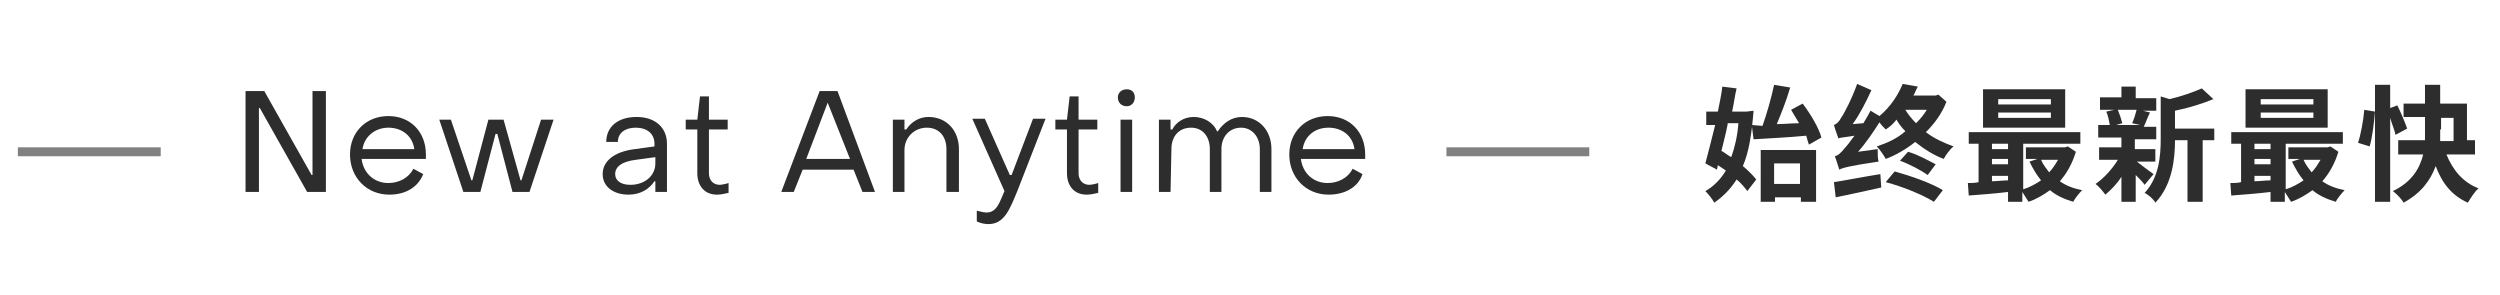 <?xml version="1.0" encoding="utf-8"?>
<!-- Generator: Adobe Illustrator 26.0.3, SVG Export Plug-In . SVG Version: 6.00 Build 0)  -->
<svg version="1.1" id="レイヤー_1" xmlns="http://www.w3.org/2000/svg" xmlns:xlink="http://www.w3.org/1999/xlink" x="0px"
	 y="0px" viewBox="0 0 280 33" style="enable-background:new 0 0 280 33;" xml:space="preserve">
<style type="text/css">
	.st0{opacity:0.6;fill:none;stroke:#2D2D2D;enable-background:new    ;}
	.st1{fill:#2D2D2D;}
</style>
<line class="st0" x1="2" y1="17" x2="18" y2="17"/>
<path class="st1" d="M29,21.5h-1.5V10.2h2.1l5.3,9.4H35v-9.4h1.5v11.3h-2.1l-5.3-9.4H29V21.5z M43.6,21.8c-2.5,0-4.4-1.9-4.4-4.5
	c0-2.5,1.8-4.3,4.3-4.3s4.2,1.8,4.2,4.3c0,0.2,0,0.4,0,0.5h-7.2c0.2,1.6,1.4,2.7,3,2.7c1.2,0,2.3-0.6,2.8-1.6l1.1,0.6
	C46.8,21,45.4,21.8,43.6,21.8z M40.6,16.7h5.8c-0.2-1.5-1.4-2.4-2.9-2.4C42,14.3,40.8,15.3,40.6,16.7z M53.8,21.5h-1.9l-2.7-8.1h1.3
	l2.3,6.8h0.1l1.8-6.8h1.7l1.9,6.8h0.1l2.2-6.8H62l-2.7,8.1h-1.9L55.7,15h-0.2L53.8,21.5z M70.4,21.8c-1.7,0-2.9-0.9-2.9-2.3
	s1.2-2.5,3.6-2.8l2.2-0.3v-0.3c0-1.1-0.8-1.8-2.1-1.8c-1.2,0-2,0.6-2,1.6h-1.3c0-1.7,1.3-2.8,3.4-2.8s3.4,1.2,3.4,3v5.4h-1.3v-1.2
	h-0.1C72.7,21.2,71.7,21.8,70.4,21.8z M70.6,20.7c1.6,0,2.8-1,2.8-2.4v-0.7l-2.2,0.3c-1.6,0.2-2.3,0.8-2.3,1.6
	C68.9,20.2,69.5,20.7,70.6,20.7z M80.3,21.8c-1.4,0-2.2-1-2.2-2.4v-4.9h-1.3v-1.1h1.3l0.3-2.6h1v2.6h2.1v1.1h-2.1v4.9
	c0,0.8,0.5,1.3,1.2,1.3c0.2,0,0.7-0.1,1-0.2v1.1C81.2,21.7,80.7,21.8,80.3,21.8z M88.9,21.5h-1.4l4.3-11.3h2L98,21.5h-1.4l-1-2.5
	h-5.7L88.9,21.5z M92.7,11.5l-2.4,6.3h4.9L92.7,11.5C92.8,11.5,92.7,11.5,92.7,11.5z M101.3,21.5H100v-8.1h1.3v1.1h0.2
	c0.6-0.9,1.5-1.4,2.5-1.4c2,0,3.4,1.5,3.4,3.6v4.8H106v-4.8c0-1.4-0.8-2.4-2.2-2.4c-1.4,0-2.5,1.1-2.5,2.5V21.5z M110.7,25.1
	c-0.4,0-0.9-0.1-1.3-0.3v-1.2c0.4,0.1,0.8,0.2,1.1,0.2c1.2,0,1.5-1.3,2-2.4l-3.6-8.1h1.4l2.8,6.3h0.2l2.4-6.3h1.4l-3.2,8.2
	C113.1,23.4,112.5,25.1,110.7,25.1z M121.7,21.8c-1.4,0-2.2-1-2.2-2.4v-4.9h-1.3v-1.1h1.3l0.3-2.6h1v2.6h2.1v1.1h-2.1v4.9
	c0,0.8,0.5,1.3,1.2,1.3c0.2,0,0.7-0.1,1-0.2v1.1C122.6,21.7,122.1,21.8,121.7,21.8z M126.2,11.9c-0.6,0-1-0.4-1-1
	c0-0.5,0.4-0.9,1-0.9s0.9,0.4,0.9,0.9C127.1,11.5,126.7,11.9,126.2,11.9z M126.8,21.5h-1.3v-8.1h1.3V21.5z M131.1,21.5h-1.3v-8.1
	h1.3v1.1h0.2c0.4-0.8,1.3-1.4,2.4-1.4c1.1,0,2.2,0.6,2.6,1.6h0.1c0.6-0.9,1.5-1.6,2.7-1.6c1.9,0,3.3,1.5,3.3,3.6v4.8h-1.3v-4.8
	c0-1.4-0.9-2.4-2.1-2.4c-1.3,0-2.2,1-2.2,2.4v4.8h-1.3v-4.8c0-1.4-0.8-2.4-2.1-2.4s-2.2,0.9-2.2,2.4L131.1,21.5L131.1,21.5z
	 M148.8,21.8c-2.5,0-4.4-1.9-4.4-4.5c0-2.5,1.8-4.3,4.3-4.3s4.2,1.8,4.2,4.3c0,0.2,0,0.4,0,0.5h-7.2c0.2,1.6,1.4,2.7,3,2.7
	c1.2,0,2.3-0.6,2.8-1.6l1.1,0.6C152.1,21,150.6,21.8,148.8,21.8z M145.9,16.7h5.8c-0.2-1.5-1.4-2.4-2.9-2.4
	C147.2,14.3,146.1,15.3,145.9,16.7z"/>
<line class="st0" x1="162" y1="17" x2="178" y2="17"/>
<g>
	<path class="st1" d="M196.4,12.4c-0.2,2.5-0.5,4.6-1.2,6.2c0.6,0.5,1.1,1,1.5,1.5l-1,1.3c-0.3-0.4-0.7-0.9-1.2-1.3
		c-0.7,1.1-1.5,1.9-2.5,2.6c-0.2-0.4-0.7-1-1-1.3c0.9-0.5,1.7-1.3,2.3-2.3c-0.3-0.2-0.6-0.4-0.9-0.6l-0.1,0.5l-1.3-0.7
		c0.3-1.1,0.7-2.7,1.1-4.3h-1v-1.5h1.3c0.2-1,0.4-1.9,0.5-2.8l1.6,0.2c-0.2,0.8-0.3,1.7-0.5,2.6h1.3l0.3,0L196.4,12.4z M193.5,13.9
		c-0.2,1.1-0.5,2.1-0.7,3c0.4,0.2,0.7,0.5,1.1,0.7c0.4-1.1,0.7-2.4,0.8-3.8H193.5z M197.4,14.1c0.5-1.4,1-3.2,1.3-4.6l1.8,0.3
		c-0.4,1.4-1,2.9-1.5,4.1c0.8,0,1.7-0.1,2.5-0.1c-0.3-0.5-0.6-1-0.9-1.5l1.3-0.7c0.9,1.2,1.8,2.7,2.1,3.8l-1.4,0.8
		c-0.1-0.3-0.2-0.6-0.3-1c-2.1,0.2-4.3,0.3-5.9,0.4l-0.2-1.6L197.4,14.1z M197.2,16.8h6.2v5.8h-1.7v-0.5h-2.9v0.5h-1.6V16.8z
		 M198.7,18.3v2.3h2.9v-2.3H198.7z"/>
	<path class="st1" d="M218,11.4c-0.5,1.3-1.3,2.4-2.3,3.4c0.9,0.7,2,1.2,3.1,1.6c-0.4,0.3-0.9,1-1.1,1.4c-1.1-0.4-2.2-1.1-3.2-1.9
		c-1,0.8-2.2,1.5-3.3,1.9c-0.2-0.4-0.7-1.1-1-1.4c1.2-0.4,2.3-0.9,3.2-1.7c-0.4-0.4-0.7-0.8-1-1.3c-0.3,0.4-0.7,0.8-1.2,1.1
		c-0.2-0.2-0.5-0.5-0.7-0.8c-0.7,1.1-1.5,2.3-2.4,3.3l2.2-0.3c0,0.4,0,1.1,0.1,1.4c-3.4,0.5-4,0.7-4.4,0.9c-0.1-0.3-0.3-1-0.5-1.5
		c0.4-0.1,0.7-0.4,1.1-0.9c0.2-0.2,0.6-0.7,1.1-1.4c-1.2,0.2-1.6,0.2-1.8,0.3c-0.1-0.3-0.4-1.1-0.5-1.5c0.3-0.1,0.6-0.4,0.8-0.8
		c0.3-0.4,1.2-2.1,1.8-3.8l1.6,0.7c-0.6,1.3-1.3,2.7-2.1,3.8l1.2-0.1c0.3-0.5,0.6-1,0.8-1.4l1,0.6c1.3-1.1,2.1-2.4,2.6-3.6l1.7,0.3
		c-0.2,0.3-0.3,0.7-0.5,1h2.5l0.3-0.1L218,11.4z M205.4,20.4c1.3-0.2,3.3-0.6,5.2-0.9l0.1,1.5c-1.8,0.4-3.6,0.8-5.1,1.1L205.4,20.4z
		 M212.2,19.2c1.8,0.5,4.1,1.3,5.4,2.1l-1,1.3c-1.3-0.8-3.5-1.7-5.4-2.2L212.2,19.2z M213.7,17c1.1,0.3,2.3,1,3.1,1.4l-0.9,1.2
		c-0.7-0.5-2-1.2-3.1-1.6L213.7,17z M213.4,12.3c0.3,0.5,0.7,1,1.2,1.5c0.5-0.5,0.9-1,1.2-1.5H213.4z"/>
	<path class="st1" d="M232.5,17c-0.4,1.3-1,2.4-1.8,3.3c0.7,0.5,1.5,0.8,2.5,1c-0.3,0.3-0.8,0.9-1,1.3c-1-0.3-1.9-0.7-2.6-1.3
		c-0.7,0.5-1.5,1-2.4,1.3c-0.2-0.3-0.5-0.8-0.7-1.1v1.1h-1.6v-1.1c-1.6,0.2-3.2,0.3-4.4,0.4l-0.1-1.4c0.4,0,0.8,0,1.2-0.1v-4.3h-1.1
		v-1.3h12.5v1.3h-6.4v5.1c0.7-0.2,1.4-0.6,2-1c-0.5-0.6-0.9-1.3-1.3-2.1l0.9-0.3h-1.3v-1.3h4.4l0.3-0.1L232.5,17z M231.3,14.3h-9.2
		V10h9.2V14.3z M223.1,16.1v0.6h1.8v-0.6H223.1z M223.1,18.4h1.8v-0.6h-1.8V18.4z M223.1,20.3c0.6,0,1.2-0.1,1.8-0.1v-0.5h-1.8V20.3
		z M229.7,11.1h-5.9v0.6h5.9V11.1z M229.7,12.6h-5.9v0.6h5.9V12.6z M228.6,17.9c0.2,0.5,0.6,1,0.9,1.4c0.4-0.4,0.7-0.9,1-1.4H228.6z
		"/>
	<path class="st1" d="M239.2,18c0.5,0.4,1.7,1.3,2,1.5l-1,1.2c-0.2-0.3-0.6-0.7-1-1.1v3h-1.6v-2.8c-0.5,0.8-1.2,1.5-1.8,2
		c-0.3-0.4-0.7-0.9-1.1-1.2c0.9-0.6,1.9-1.7,2.5-2.7h-2.1v-1.4h2.5v-1.1H235V14h1.3c-0.1-0.5-0.2-1.1-0.4-1.5l0.9-0.2h-1.6v-1.4h2.4
		V9.7h1.6v1.3h2.3v1.4H240l0.8,0.2c-0.3,0.6-0.5,1.2-0.7,1.6h1.4v1.4h-2.4v1.1h2.3v1.4h-2.3V18z M237.2,12.3
		c0.2,0.5,0.4,1.1,0.5,1.5L237,14h2.7l-0.9-0.2c0.2-0.4,0.4-1.1,0.5-1.5H237.2z M248,15.7h-1.3v6.9H245v-6.9h-1.4c0,2.1-0.3,5-2.2,7
		c-0.2-0.4-0.8-0.9-1.2-1.1c1.6-1.7,1.8-4.1,1.8-6v-4.8l1,0.3c1.3-0.3,2.7-0.8,3.6-1.2l1.3,1.2c-1.2,0.5-2.8,1-4.3,1.3v2h4.4V15.7z"
		/>
	<path class="st1" d="M261.9,17c-0.4,1.3-1,2.4-1.8,3.3c0.7,0.5,1.5,0.8,2.5,1c-0.3,0.3-0.8,0.9-1,1.3c-1-0.3-1.9-0.7-2.6-1.3
		c-0.7,0.5-1.5,1-2.4,1.3c-0.2-0.3-0.5-0.8-0.7-1.1v1.1h-1.6v-1.1c-1.6,0.2-3.2,0.3-4.4,0.4l-0.1-1.4c0.4,0,0.8,0,1.2-0.1v-4.3h-1.1
		v-1.3h12.5v1.3h-6.4v5.1c0.7-0.2,1.4-0.6,2-1c-0.5-0.6-0.9-1.3-1.3-2.1l0.9-0.3h-1.3v-1.3h4.4l0.3-0.1L261.9,17z M260.7,14.3h-9.2
		V10h9.2V14.3z M252.5,16.1v0.6h1.8v-0.6H252.5z M252.5,18.4h1.8v-0.6h-1.8V18.4z M252.5,20.3c0.6,0,1.2-0.1,1.8-0.1v-0.5h-1.8V20.3
		z M259.1,11.1h-5.9v0.6h5.9V11.1z M259.1,12.6h-5.9v0.6h5.9V12.6z M258,17.9c0.2,0.5,0.6,1,0.9,1.4c0.4-0.4,0.7-0.9,1-1.4H258z"/>
	<path class="st1" d="M264.1,16c0.3-0.9,0.6-2.5,0.7-3.7l1.2,0.2c-0.1,1.2-0.3,2.9-0.6,3.9L264.1,16z M268.3,15.1
		c-0.1-0.5-0.4-1.2-0.6-1.9v9.4H266V9.5h1.7v2.6l0.8-0.3c0.4,0.8,0.9,2,1.1,2.6L268.3,15.1z M274,17.3c0.7,1.7,1.8,3.1,3.6,3.8
		c-0.4,0.3-0.9,1.1-1.2,1.6c-1.8-0.8-2.9-2.2-3.6-4.1c-0.6,1.6-1.6,3-3.6,4.1c-0.2-0.4-0.8-1-1.2-1.3c2.1-1,3-2.5,3.4-4.1h-2.8v-1.6
		h3c0-0.4,0-0.9,0-1.3v-1.3h-2.4v-1.5h2.4V9.5h1.7v2.1h3v4.1h0.9v1.6H274z M273.3,14.5c0,0.4,0,0.8,0,1.3h1.5v-2.6h-1.4V14.5z"/>
</g>
</svg>
